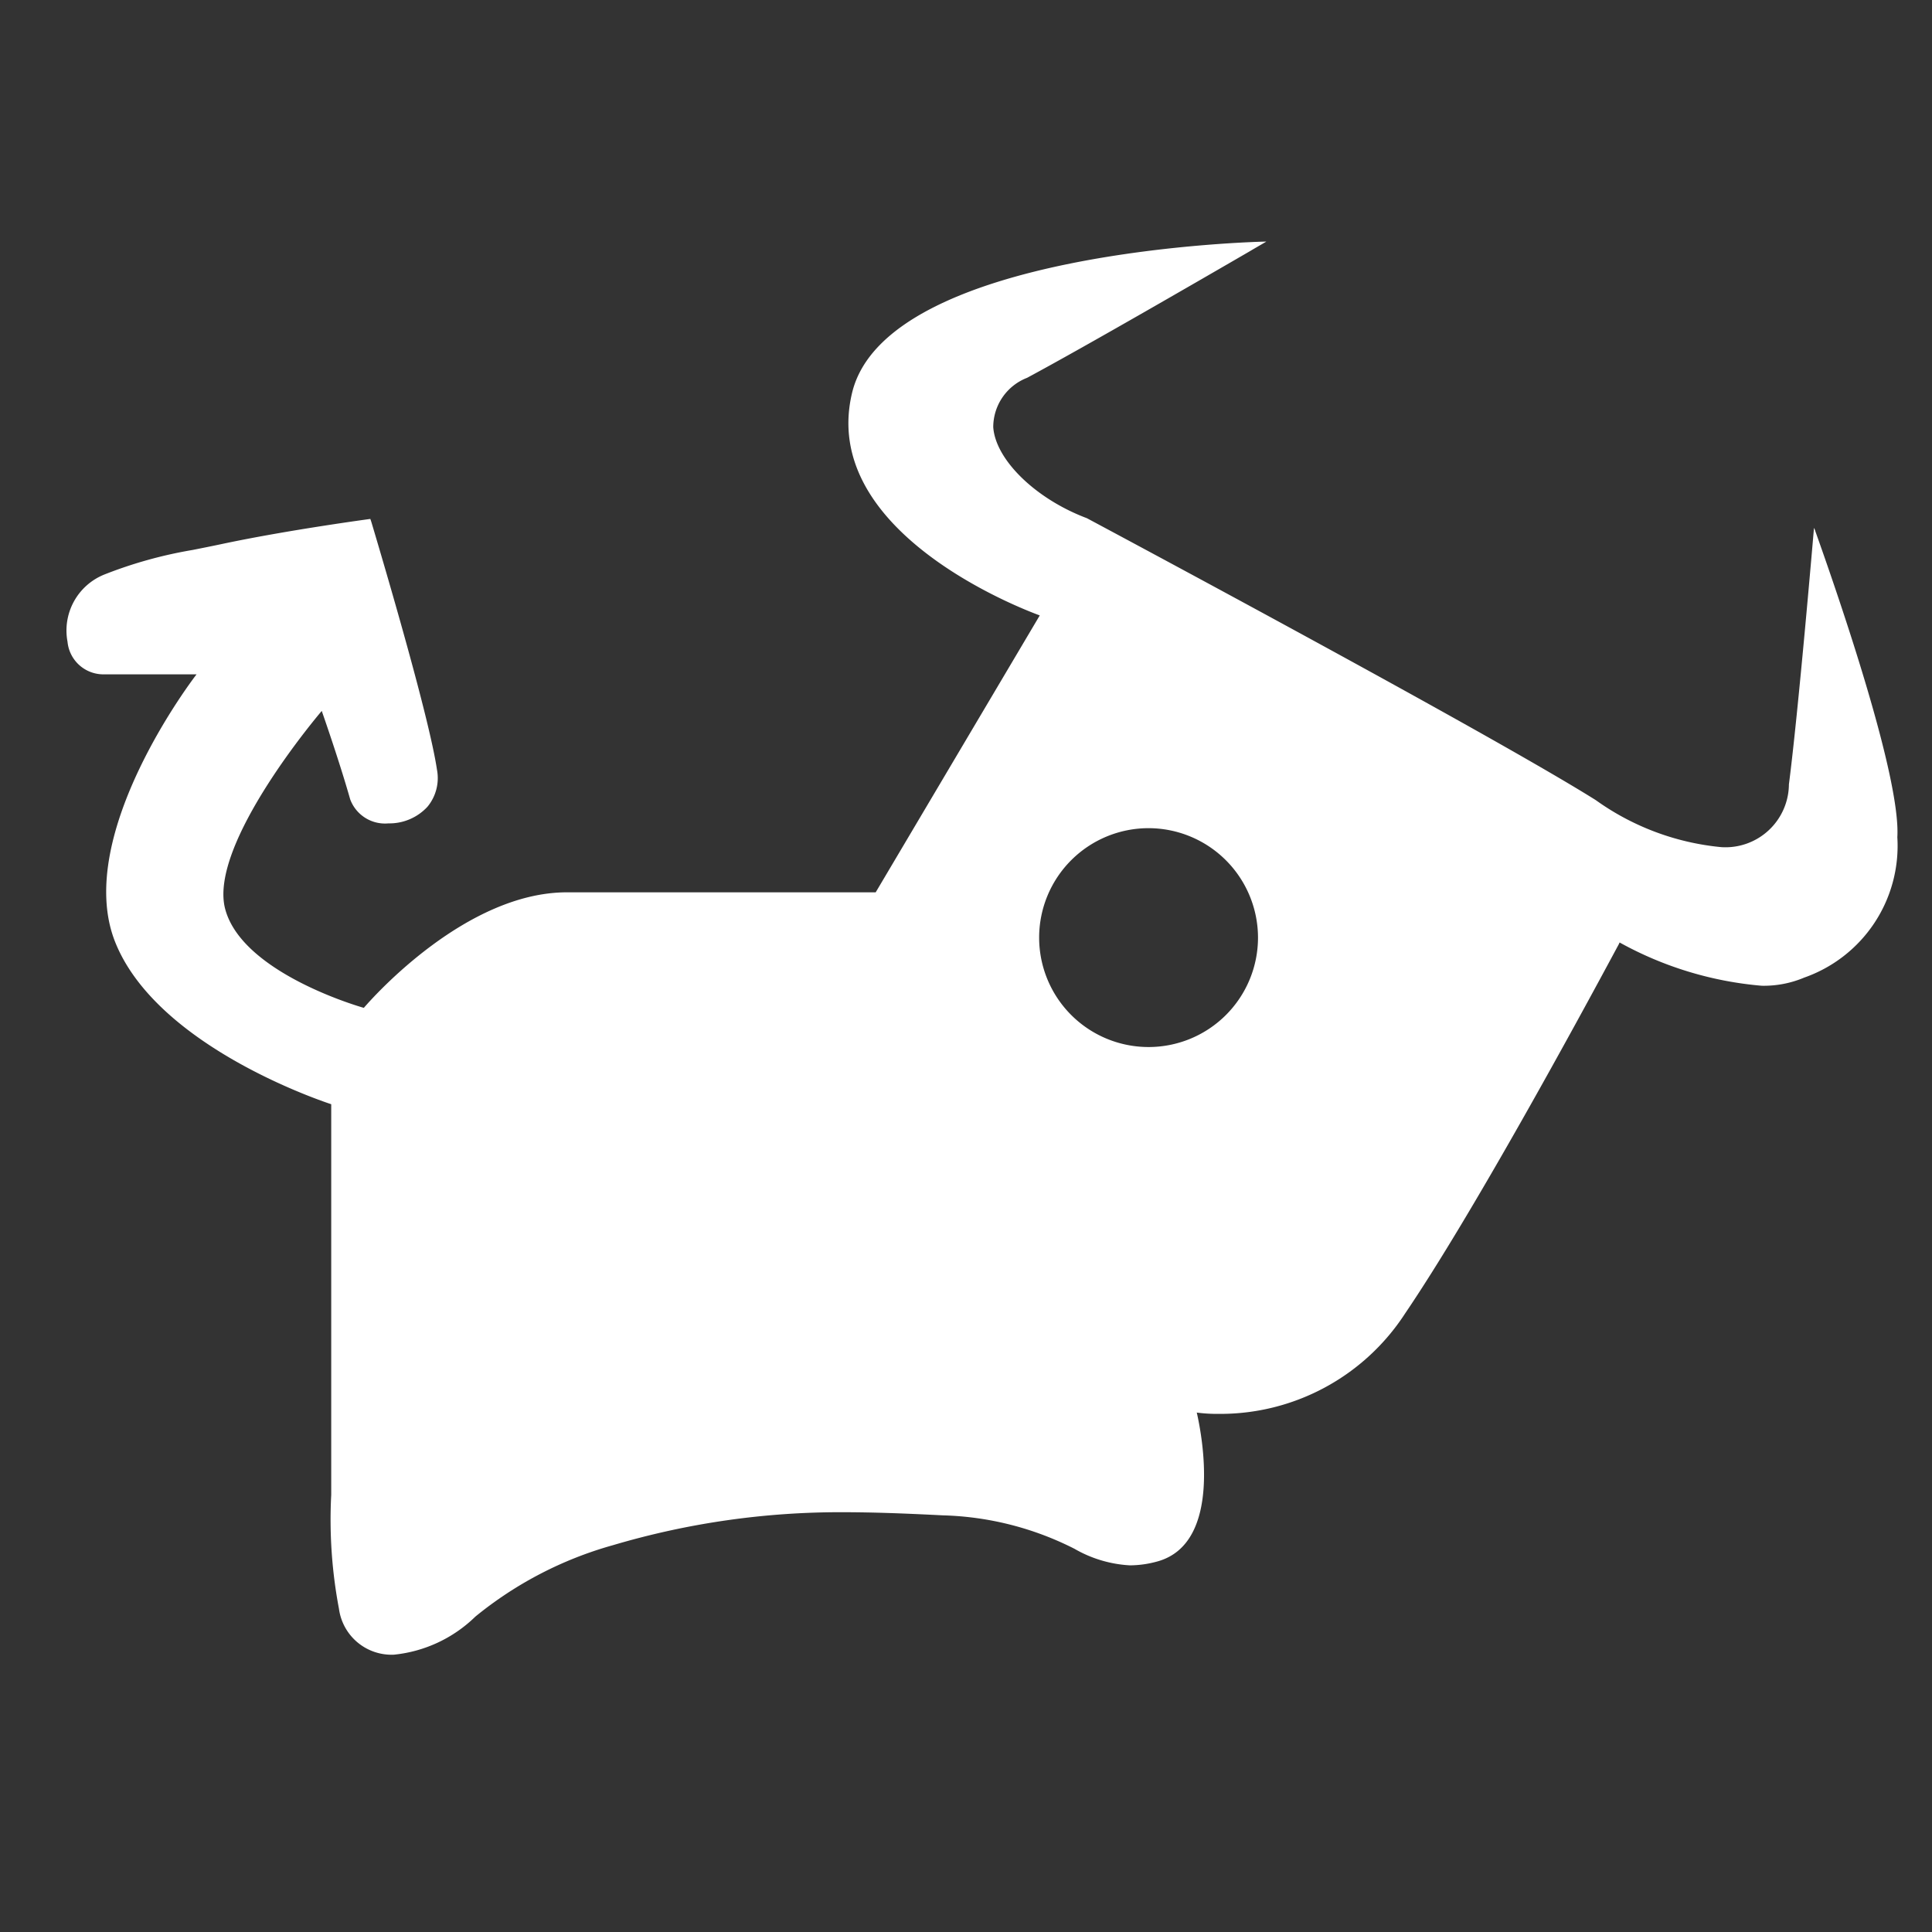 <svg xmlns="http://www.w3.org/2000/svg" width="50" height="50" viewBox="0 0 50 50">
  <rect x="0" y="0" width="50" height="50" fill="#333333" stroke="none"/>
  <g id="Group_14722" data-name="Group 14722" transform="translate(-393 -1980)">
    <rect id="Rectangle_3267" data-name="Rectangle 3267" width="50" height="50" transform="translate(393 1980)" fill="none" opacity="0.27"/>
    <path id="Subtraction_1" data-name="Subtraction 1" d="M8.471,36.571a1.373,1.373,0,0,1-1.423-1.19,12.373,12.373,0,0,1-.2-2.949V22.325c-.47-.155-4.569-1.583-5.6-4.219C.171,15.34,3.331,11.239,3.363,11.2H.968a.933.933,0,0,1-.945-.846A1.561,1.561,0,0,1,.968,8.62a11.347,11.347,0,0,1,2.293-.639c.235-.047.506-.1.837-.171,1.695-.355,3.742-.629,3.763-.632,0,.005.014.04.032.1.445,1.493,1.5,5.1,1.691,6.385a1.164,1.164,0,0,1-.244.962,1.341,1.341,0,0,1-1.012.432.961.961,0,0,1-.989-.622c-.288-1.014-.732-2.276-.736-2.288-.027.031-2.942,3.447-2.5,5.123s3.558,2.553,3.589,2.561c.266-.309,2.661-2.99,5.257-2.99h7.99l4.246-7.166c-.594-.217-5.705-2.216-4.858-5.757C21.213.206,30.948,0,31.047,0c-.007.008-.173.1-.448.263-1.147.665-4.193,2.43-5.742,3.263A1.371,1.371,0,0,0,23.981,4.8c.057.848,1.1,1.862,2.424,2.359.1.055,10.34,5.52,13.168,7.295a6.654,6.654,0,0,0,3.25,1.218,1.642,1.642,0,0,0,1.75-1.626c.248-1.917.632-6.444.649-6.636a.436.436,0,0,1,.037.092c.667,1.871,2.21,6.387,2.12,7.914a3.613,3.613,0,0,1-2.41,3.632,2.685,2.685,0,0,1-1.1.211,9.19,9.19,0,0,1-3.678-1.12.908.908,0,0,1-.05.1c-1.074,2-3.759,6.934-5.5,9.5a5.7,5.7,0,0,1-4.828,2.6,4.027,4.027,0,0,1-.568-.034l.006.011c.127.56.676,3.377-1.025,3.843a2.686,2.686,0,0,1-.71.1,3.217,3.217,0,0,1-1.432-.428,7.98,7.98,0,0,0-3.408-.866c-1.116-.057-1.891-.081-2.591-.081a20.687,20.687,0,0,0-5.941.852,9.787,9.787,0,0,0-3.566,1.85A3.523,3.523,0,0,1,8.471,36.571ZM28,15.181a2.832,2.832,0,1,0,2.833,2.833A2.836,2.836,0,0,0,28,15.181Z" transform="translate(394.724 1986.252)" fill="#fff"/>
  </g>
</svg>
